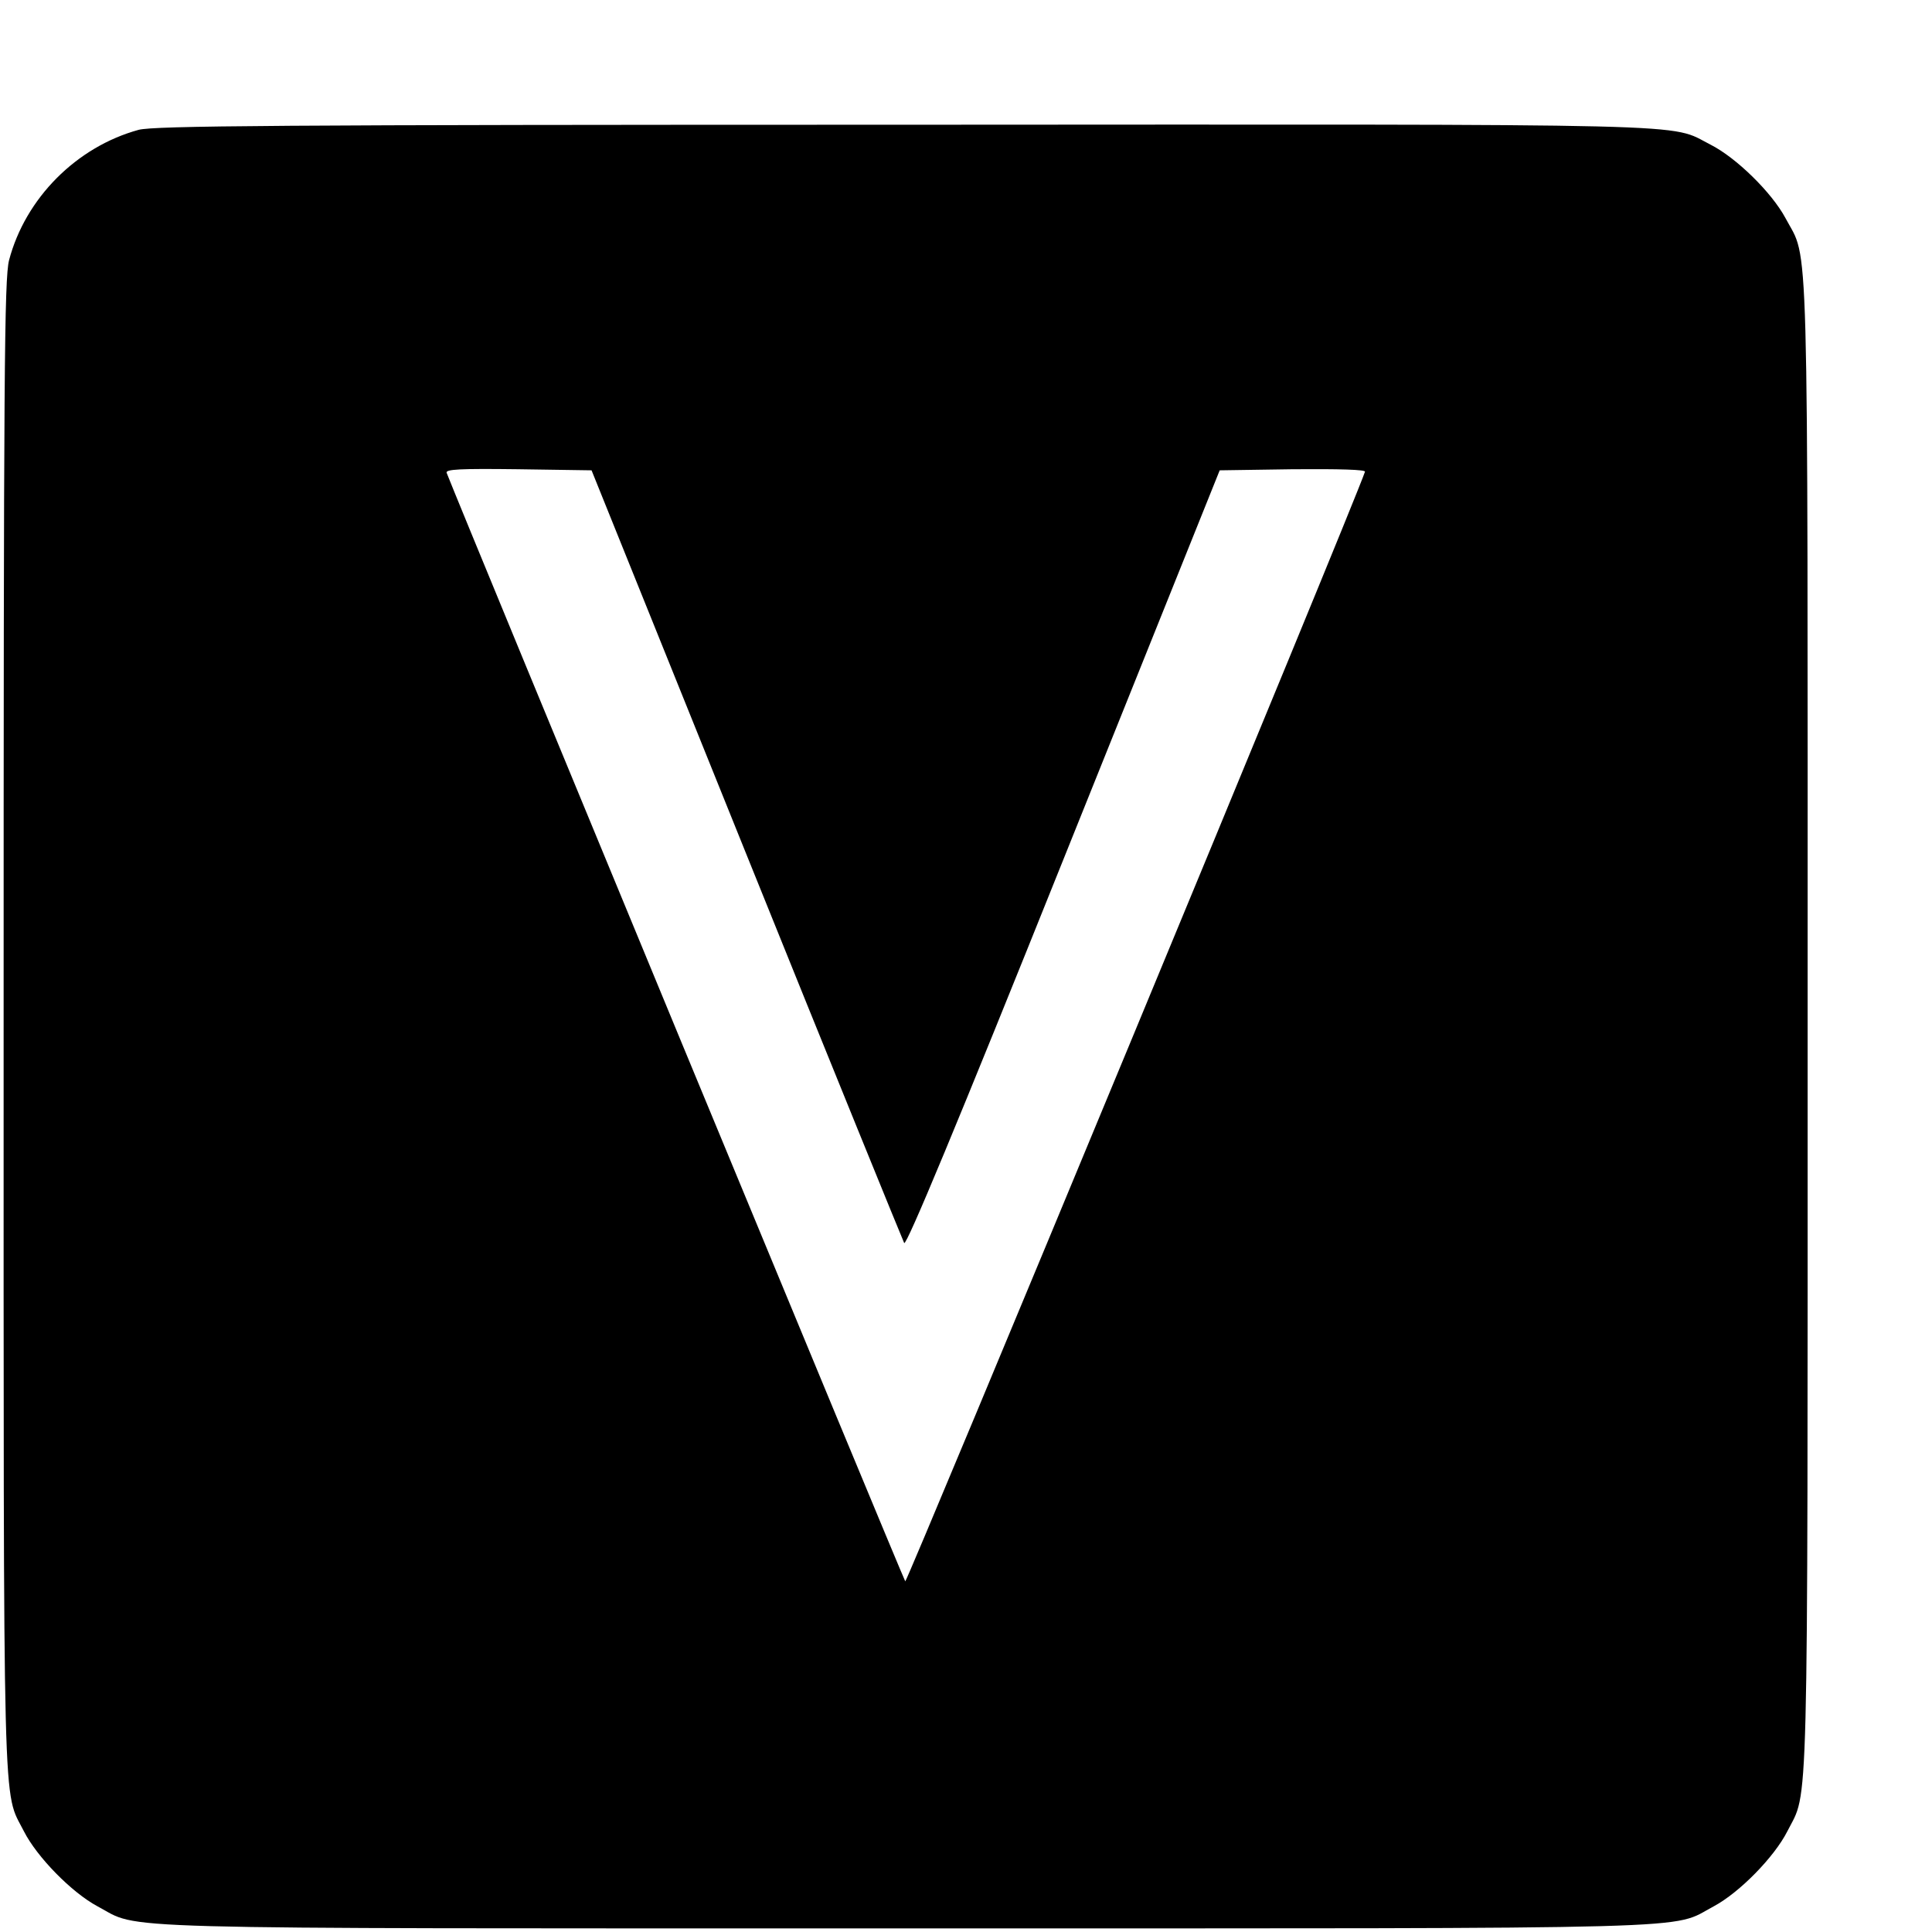 <?xml version="1.0" standalone="no"?>
<!DOCTYPE svg PUBLIC "-//W3C//DTD SVG 20010904//EN"
 "http://www.w3.org/TR/2001/REC-SVG-20010904/DTD/svg10.dtd">
<svg version="1.0" xmlns="http://www.w3.org/2000/svg"
 width="16pt" height="16pt" viewBox="0 0 16 16"
 preserveAspectRatio="xMidYMid meet">
<g transform="translate(0,16) scale(0.003,-0.003)"
fill="#000000" stroke="none">
<path d="M383 4975 c-172 -47 -313 -189 -358 -360 -13 -52 -15 -301 -15 -2115
0 -2243 -3 -2105 56 -2222 36 -71 132 -169 203 -207 123 -65 -33 -61 2231 -61
2264 0 2108 -4 2231 61 71 38 167 136 203 207 59 117 56 -21 56 2222 0 2264 4
2108 -61 2231 -38 71 -136 167 -207 203 -118 60 22 56 -2227 55 -1740 0 -2068
-3 -2112 -14z m1677 -1999 c235 -583 432 -1066 436 -1074 6 -9 146 327 440
1060 l431 1073 202 3 c129 1 202 -1 199 -7 -32 -95 -1265 -3068 -1269 -3063
-5 5 -1221 2944 -1266 3060 -4 10 37 12 197 10 l203 -3 427 -1059z"/>
</g>
</svg>
